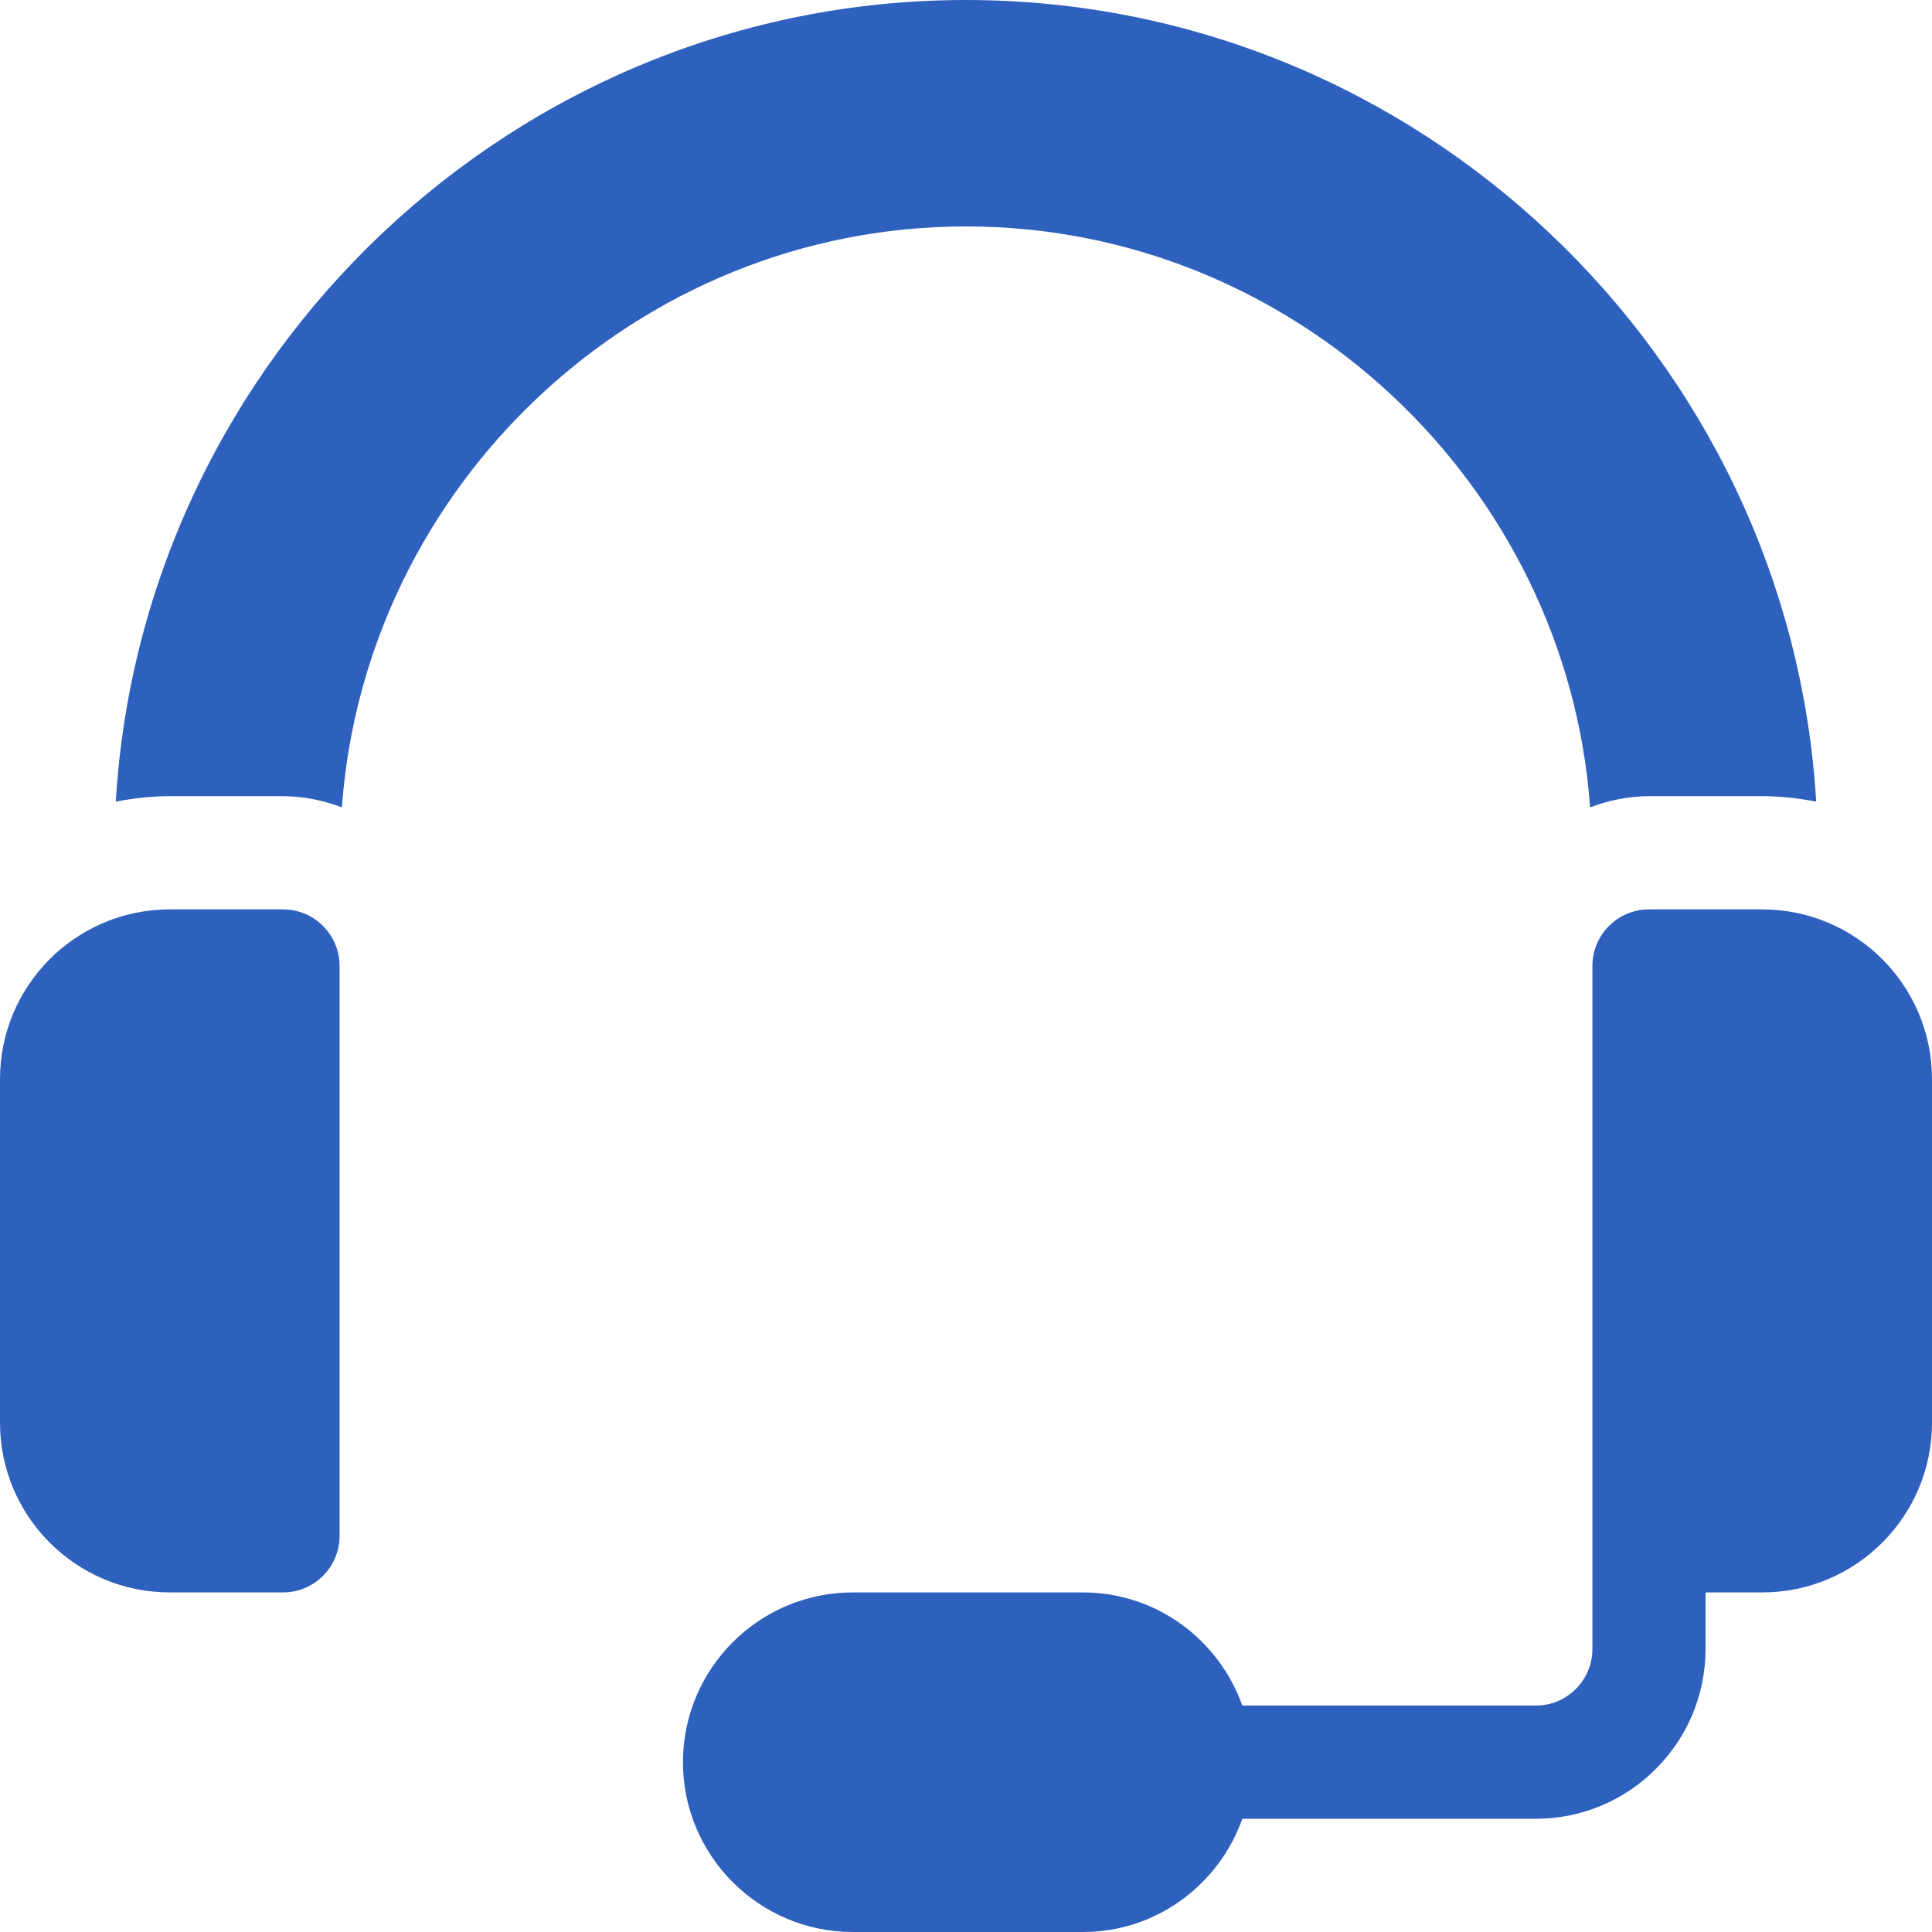 <svg width="30" height="30" viewBox="0 0 30 30" fill="none" xmlns="http://www.w3.org/2000/svg">
<g clip-path="url(#clip0_1_236)">
<path d="M2.637 24.727H4.395C4.88 24.727 5.273 24.333 5.273 23.848V15C5.273 14.514 4.88 14.121 4.395 14.121H2.637C1.181 14.121 0 15.302 0 16.758V22.09C0 23.546 1.181 24.727 2.637 24.727Z" fill="#2E61BE"/>
<path d="M27.363 14.121H25.605C25.12 14.121 24.727 14.514 24.727 15V25.605C24.727 26.09 24.333 26.484 23.848 26.484H19.291C18.927 25.464 17.961 24.727 16.816 24.727H13.242C11.788 24.727 10.605 25.909 10.605 27.363C10.605 28.817 11.788 30 13.242 30H16.816C17.961 30 18.927 29.263 19.291 28.242H23.848C25.302 28.242 26.484 27.059 26.484 25.605V24.727H27.363C28.819 24.727 30 23.546 30 22.09V16.758C30 15.302 28.819 14.121 27.363 14.121Z" fill="#2E61BE"/>
<path d="M1.798 12.448C2.07 12.395 2.349 12.363 2.637 12.363H4.395C4.717 12.363 5.023 12.43 5.309 12.536C5.672 7.528 9.899 3.516 15 3.516C20.101 3.516 24.328 7.528 24.691 12.536C24.977 12.43 25.283 12.363 25.605 12.363H27.363C27.651 12.363 27.93 12.395 28.202 12.448C27.789 5.539 22.013 0 15 0C7.987 0 2.211 5.539 1.798 12.448Z" fill="#2E61BE"/>
</g>
<defs>
<clipPath id="clip0_1_236">
<rect width="30" height="30" fill="white"/>
</clipPath>
</defs>
</svg>
